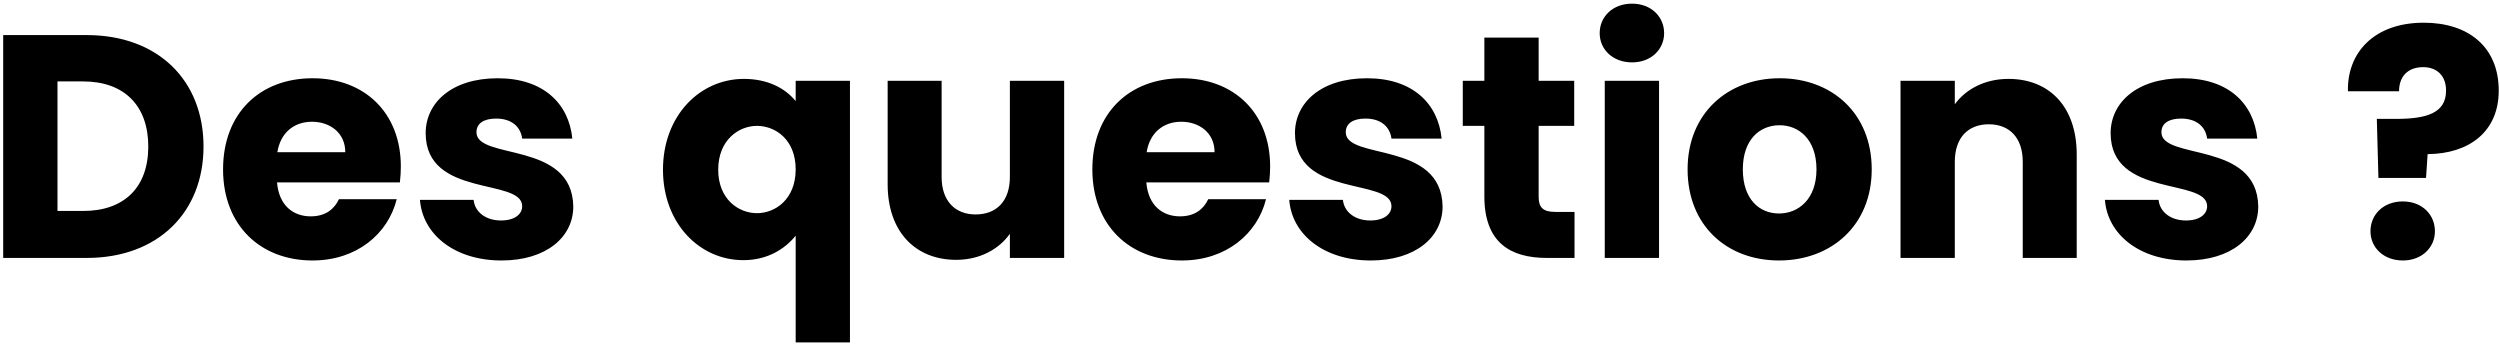 <svg width="378" height="52" viewBox="0 0 378 52" fill="none" xmlns="http://www.w3.org/2000/svg">
<path d="M13.108 5.304H0.484V39H13.108C23.86 39 30.772 32.136 30.772 22.152C30.772 12.12 23.86 5.304 13.108 5.304ZM8.692 31.896V12.312H12.58C18.772 12.312 22.42 15.96 22.42 22.152C22.42 28.344 18.772 31.896 12.58 31.896H8.692ZM47.167 18.408C49.903 18.408 52.207 20.088 52.207 23.016H41.935C42.415 20.04 44.479 18.408 47.167 18.408ZM59.983 30.12H51.247C50.575 31.56 49.279 32.712 46.975 32.712C44.335 32.712 42.175 31.08 41.887 27.576H60.463C60.559 26.76 60.607 25.944 60.607 25.176C60.607 17.016 55.087 11.832 47.263 11.832C39.295 11.832 33.727 17.112 33.727 25.608C33.727 34.104 39.391 39.384 47.263 39.384C53.935 39.384 58.687 35.352 59.983 30.12ZM86.681 31.224C86.537 21.24 72.041 24.264 72.041 19.992C72.041 18.696 73.097 17.928 75.017 17.928C77.321 17.928 78.713 19.128 78.953 20.952H86.537C86.009 15.672 82.169 11.832 75.257 11.832C68.249 11.832 64.361 15.576 64.361 20.136C64.361 29.976 78.953 26.856 78.953 31.176C78.953 32.376 77.849 33.336 75.737 33.336C73.481 33.336 71.801 32.088 71.609 30.216H63.497C63.881 35.4 68.681 39.384 75.833 39.384C82.553 39.384 86.681 35.88 86.681 31.224ZM100.242 25.656C100.242 33.816 105.81 39.336 112.386 39.336C115.938 39.336 118.578 37.752 120.306 35.64V51.768H128.514V12.216H120.306V15.288C118.674 13.272 115.986 11.928 112.482 11.928C105.81 11.928 100.242 17.496 100.242 25.656ZM120.306 25.608C120.306 30.12 117.234 32.232 114.45 32.232C111.714 32.232 108.594 30.168 108.594 25.656C108.594 21.144 111.714 19.032 114.45 19.032C117.234 19.032 120.306 21.096 120.306 25.608ZM160.901 12.216H152.693V26.76C152.693 30.408 150.677 32.424 147.509 32.424C144.437 32.424 142.373 30.408 142.373 26.76V12.216H134.213V27.864C134.213 35.016 138.389 39.288 144.581 39.288C148.181 39.288 151.061 37.656 152.693 35.352V39H160.901V12.216ZM178.604 18.408C181.34 18.408 183.644 20.088 183.644 23.016H173.372C173.852 20.04 175.916 18.408 178.604 18.408ZM191.42 30.12H182.684C182.012 31.56 180.716 32.712 178.412 32.712C175.772 32.712 173.612 31.08 173.324 27.576H191.9C191.996 26.76 192.044 25.944 192.044 25.176C192.044 17.016 186.524 11.832 178.7 11.832C170.732 11.832 165.164 17.112 165.164 25.608C165.164 34.104 170.828 39.384 178.7 39.384C185.372 39.384 190.124 35.352 191.42 30.12ZM218.118 31.224C217.974 21.24 203.478 24.264 203.478 19.992C203.478 18.696 204.534 17.928 206.454 17.928C208.758 17.928 210.15 19.128 210.39 20.952H217.974C217.446 15.672 213.606 11.832 206.694 11.832C199.686 11.832 195.798 15.576 195.798 20.136C195.798 29.976 210.39 26.856 210.39 31.176C210.39 32.376 209.286 33.336 207.174 33.336C204.918 33.336 203.238 32.088 203.046 30.216H194.934C195.318 35.4 200.118 39.384 207.27 39.384C213.99 39.384 218.118 35.88 218.118 31.224ZM224.436 29.688C224.436 36.648 228.324 39 233.892 39H238.068V32.04H235.14C233.316 32.04 232.644 31.368 232.644 29.784V19.032H238.02V12.216H232.644V5.688H224.436V12.216H221.172V19.032H224.436V29.688ZM242.64 39H250.848V12.216H242.64V39ZM246.768 9.432C249.648 9.432 251.616 7.464 251.616 5.016C251.616 2.52 249.648 0.552 246.768 0.552C243.84 0.552 241.872 2.52 241.872 5.016C241.872 7.464 243.84 9.432 246.768 9.432ZM283.004 25.608C283.004 17.112 276.956 11.832 269.084 11.832C261.26 11.832 255.164 17.112 255.164 25.608C255.164 34.104 261.116 39.384 268.988 39.384C276.86 39.384 283.004 34.104 283.004 25.608ZM263.516 25.608C263.516 21.048 266.108 18.936 269.084 18.936C271.964 18.936 274.652 21.048 274.652 25.608C274.652 30.12 271.916 32.28 268.988 32.28C266.012 32.28 263.516 30.12 263.516 25.608ZM305.839 39H313.999V23.352C313.999 16.152 309.871 11.928 303.679 11.928C300.079 11.928 297.199 13.512 295.567 15.768V12.216H287.359V39H295.567V24.456C295.567 20.808 297.583 18.792 300.703 18.792C303.823 18.792 305.839 20.808 305.839 24.456V39ZM341.447 31.224C341.303 21.24 326.807 24.264 326.807 19.992C326.807 18.696 327.863 17.928 329.783 17.928C332.087 17.928 333.479 19.128 333.719 20.952H341.303C340.775 15.672 336.935 11.832 330.023 11.832C323.015 11.832 319.127 15.576 319.127 20.136C319.127 29.976 333.719 26.856 333.719 31.176C333.719 32.376 332.615 33.336 330.503 33.336C328.247 33.336 326.567 32.088 326.375 30.216H318.263C318.647 35.4 323.447 39.384 330.599 39.384C337.319 39.384 341.447 35.88 341.447 31.224ZM355.008 13.8H362.736C362.736 11.592 364.032 10.152 366.384 10.152C368.496 10.152 369.84 11.496 369.84 13.656C369.888 17.16 366.768 17.976 362.256 17.976H359.376L359.616 26.904H366.816L367.056 23.304C373.344 23.256 377.808 19.896 377.808 13.704C377.808 7.032 373.152 3.432 366.48 3.432C358.896 3.432 354.864 8.04 355.008 13.8ZM368.16 34.968C368.16 32.424 366.192 30.456 363.312 30.456C360.384 30.456 358.416 32.424 358.416 34.968C358.416 37.416 360.384 39.384 363.312 39.384C366.192 39.384 368.16 37.416 368.16 34.968Z" fill="black"/>
</svg>
